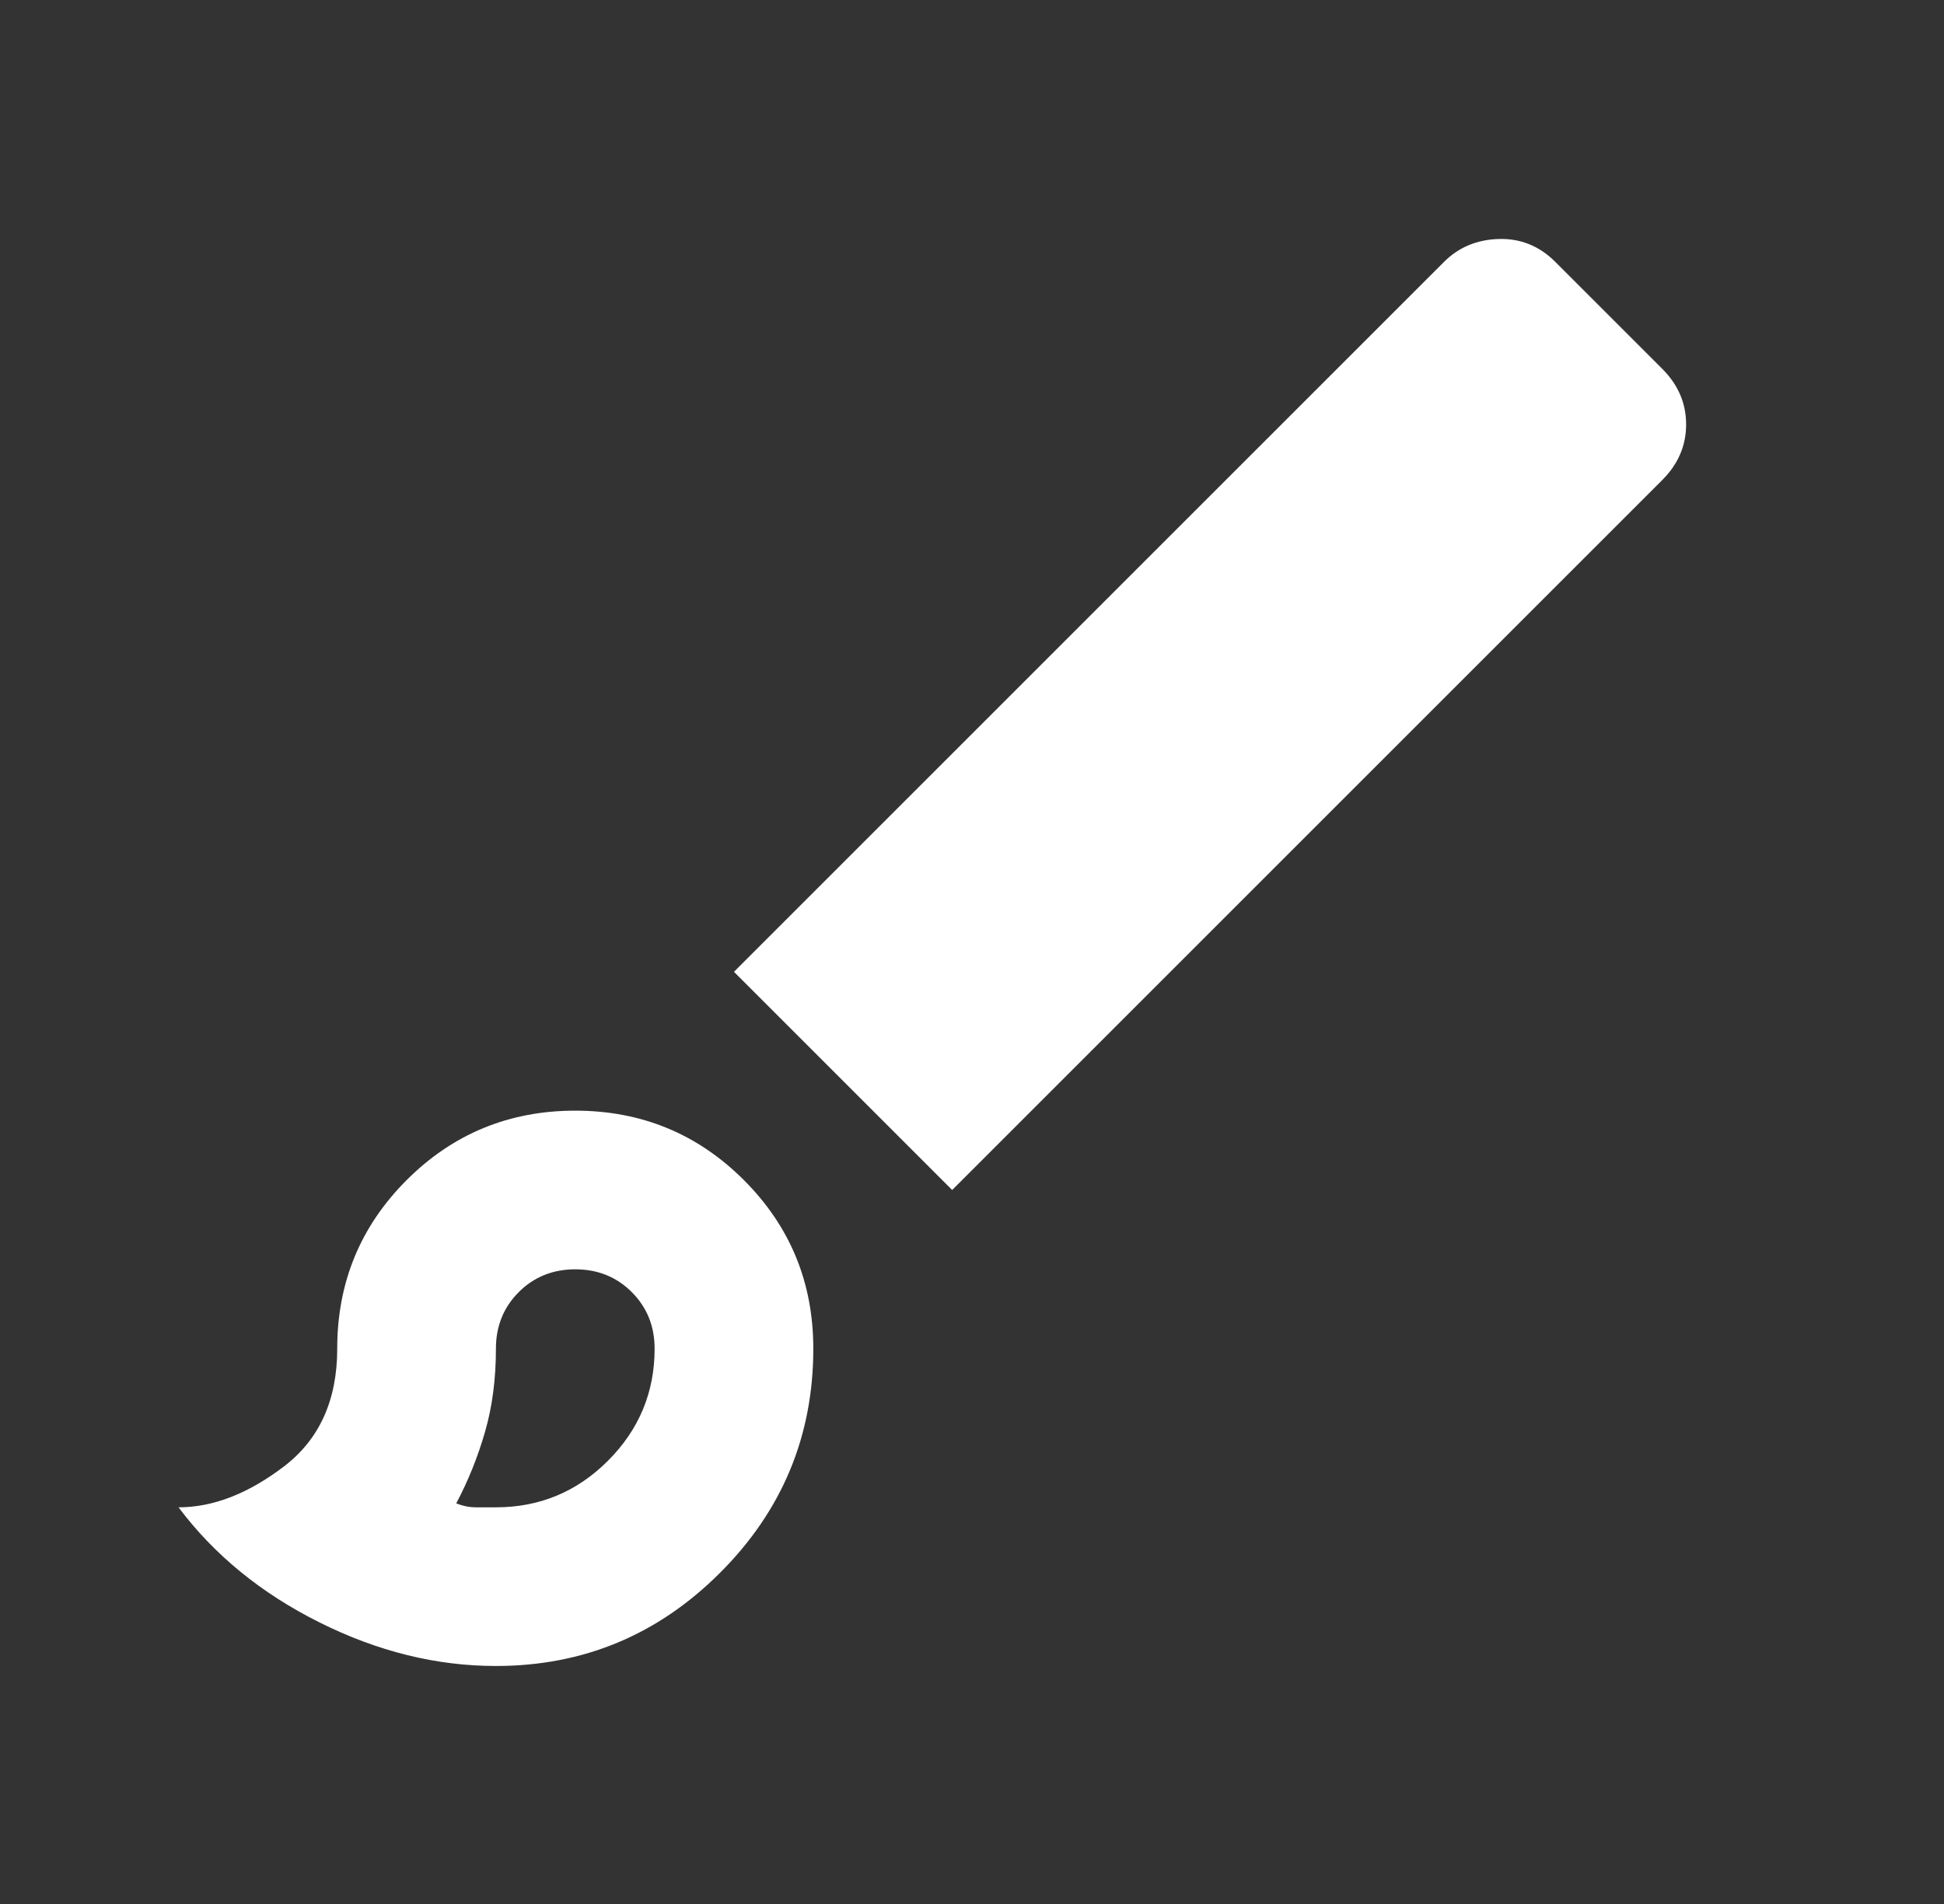 <svg xmlns="http://www.w3.org/2000/svg" width="49" height="48" viewBox="0 0 49 48" fill="none"><rect x="0" y="0" width="49" height="48" fill="#333333" stroke="none"/><mask id="mask0_1401_19673" style="mask-type:alpha" maskUnits="userSpaceOnUse" x="0" y="0" width="49" height="48"><rect x="0.5" width="48" height="48" fill="#D9D9D9"></rect></mask><g mask="url(#mask0_1401_19673)"><path d="M12.5 42C11 42 9.517 41.634 8.05 40.9C6.583 40.167 5.4 39.2 4.5 38C5.367 38 6.25 37.659 7.15 36.975C8.05 36.292 8.5 35.3 8.5 34C8.5 32.334 9.083 30.917 10.25 29.75C11.417 28.584 12.833 28 14.5 28C16.167 28 17.583 28.584 18.75 29.75C19.917 30.917 20.5 32.334 20.5 34C20.5 36.2 19.717 38.084 18.15 39.65C16.583 41.217 14.7 42 12.5 42ZM12.5 38C13.6 38 14.542 37.609 15.325 36.825C16.108 36.042 16.5 35.1 16.5 34C16.5 33.434 16.308 32.959 15.925 32.575C15.542 32.192 15.067 32 14.5 32C13.933 32 13.458 32.192 13.075 32.575C12.692 32.959 12.5 33.434 12.5 34C12.5 34.767 12.408 35.467 12.225 36.1C12.042 36.734 11.8 37.334 11.5 37.9C11.667 37.967 11.833 38 12 38H12.5ZM24 30L18.5 24.5L36.4 6.6C36.767 6.234 37.225 6.042 37.775 6.025C38.325 6.009 38.8 6.2 39.2 6.6L41.9 9.3C42.3 9.7 42.5 10.167 42.5 10.7C42.5 11.234 42.3 11.7 41.9 12.1L24 30Z" fill="white"></path></g></svg>